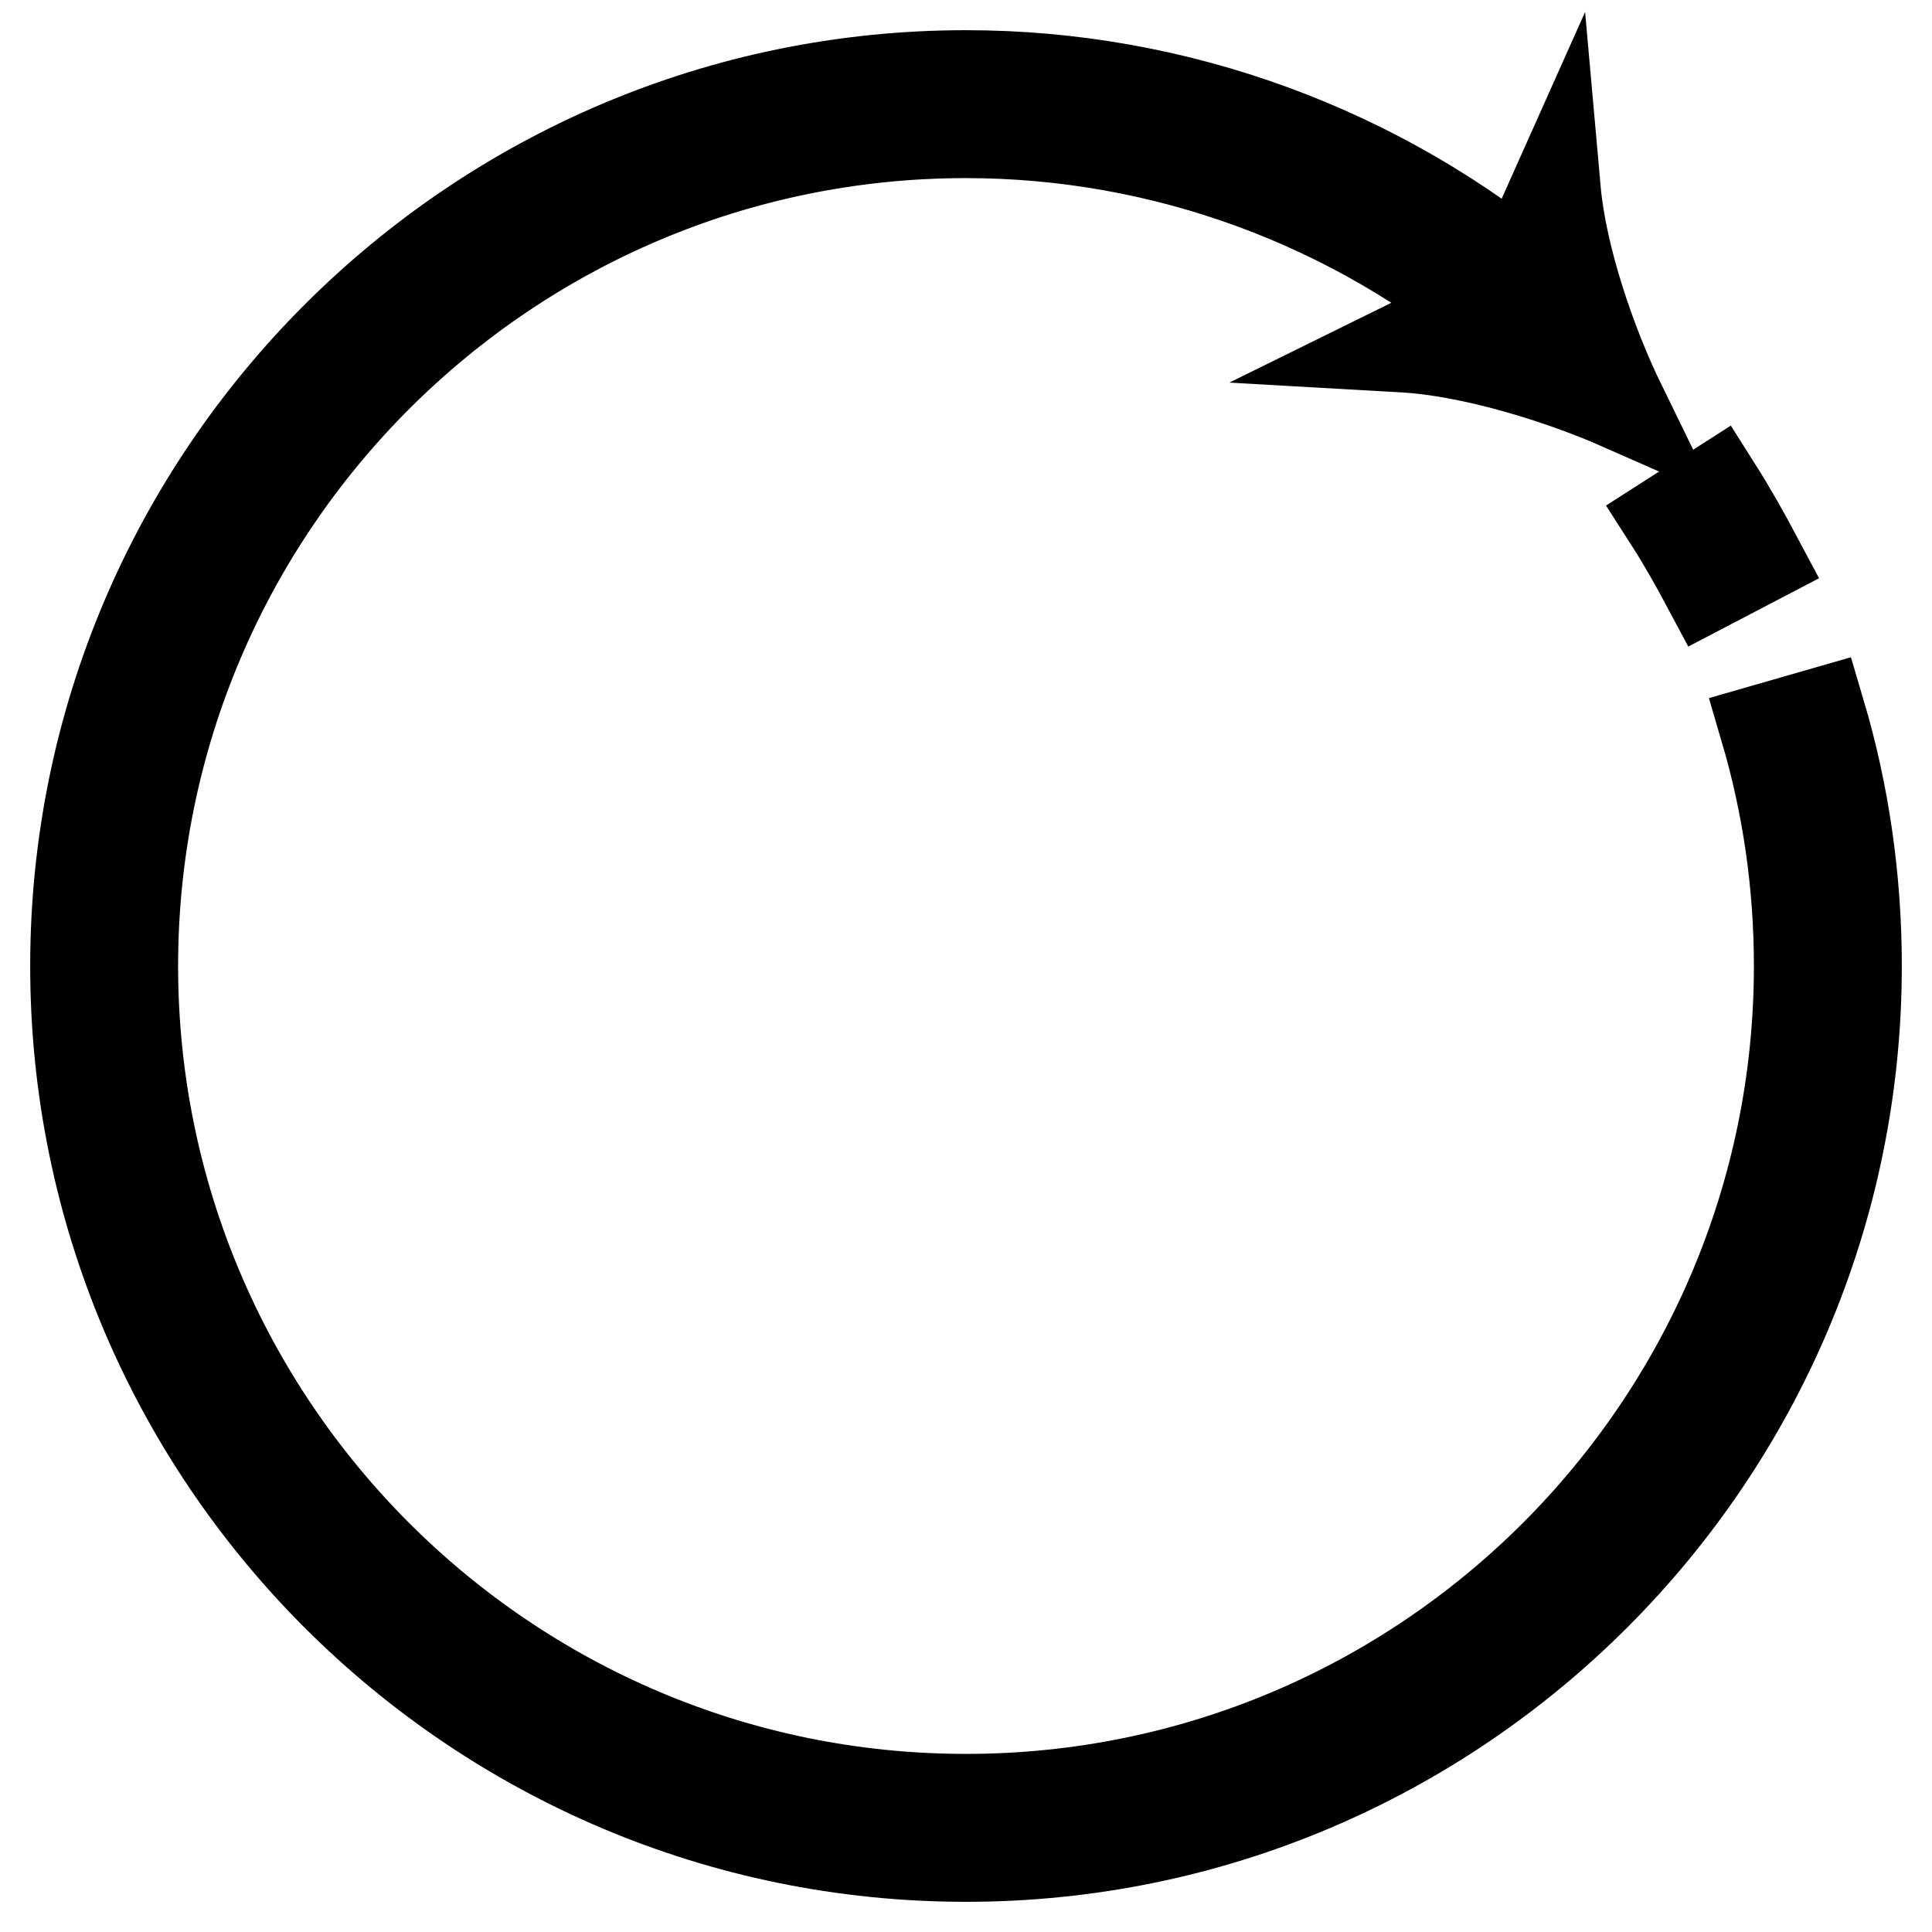 <?xml version="1.0" encoding="utf-8"?>
<!-- Svg Vector Icons : http://www.onlinewebfonts.com/icon -->
<!DOCTYPE svg PUBLIC "-//W3C//DTD SVG 1.1//EN" "http://www.w3.org/Graphics/SVG/1.1/DTD/svg11.dtd">
<svg version="1.1" xmlns="http://www.w3.org/2000/svg" xmlns:xlink="http://www.w3.org/1999/xlink" x="0px" y="0px" viewBox="0 0 256 256" enable-background="new 0 0 256 256" xml:space="preserve">
<g> <path stroke-width="12" fill-opacity="0" stroke="#000000"  d="M226.2,77.6c-1.6-3-3.3-6-5.1-8.8l6.4-4.1c1.9,3,3.7,6.2,5.4,9.4L226.2,77.6z"/> <path stroke-width="12" fill-opacity="0" stroke="#000000"  d="M128,246c-65.1,0-118-52.9-118-118S63,10,128,10c27.9,0,54.9,9.9,76.2,27.9l-4.9,5.8 c-19.9-16.8-45.2-26.1-71.3-26.1C67.1,17.6,17.6,67.1,17.6,128c0,60.9,49.5,110.4,110.4,110.4c60.9,0,110.4-49.5,110.4-110.4 c0-10.7-1.5-21.2-4.5-31.4l7.3-2.1c3.2,10.8,4.8,22.1,4.8,33.5C246,193,193.1,246,128,246z"/> <path stroke-width="12" fill-opacity="0" stroke="#000000"  d="M214.8,53.7c-8.4-3.7-20-7.2-28.8-7.7l13.8-6.8l6.3-14.1C206.9,34.1,210.8,45.5,214.8,53.7z"/></g>
</svg>